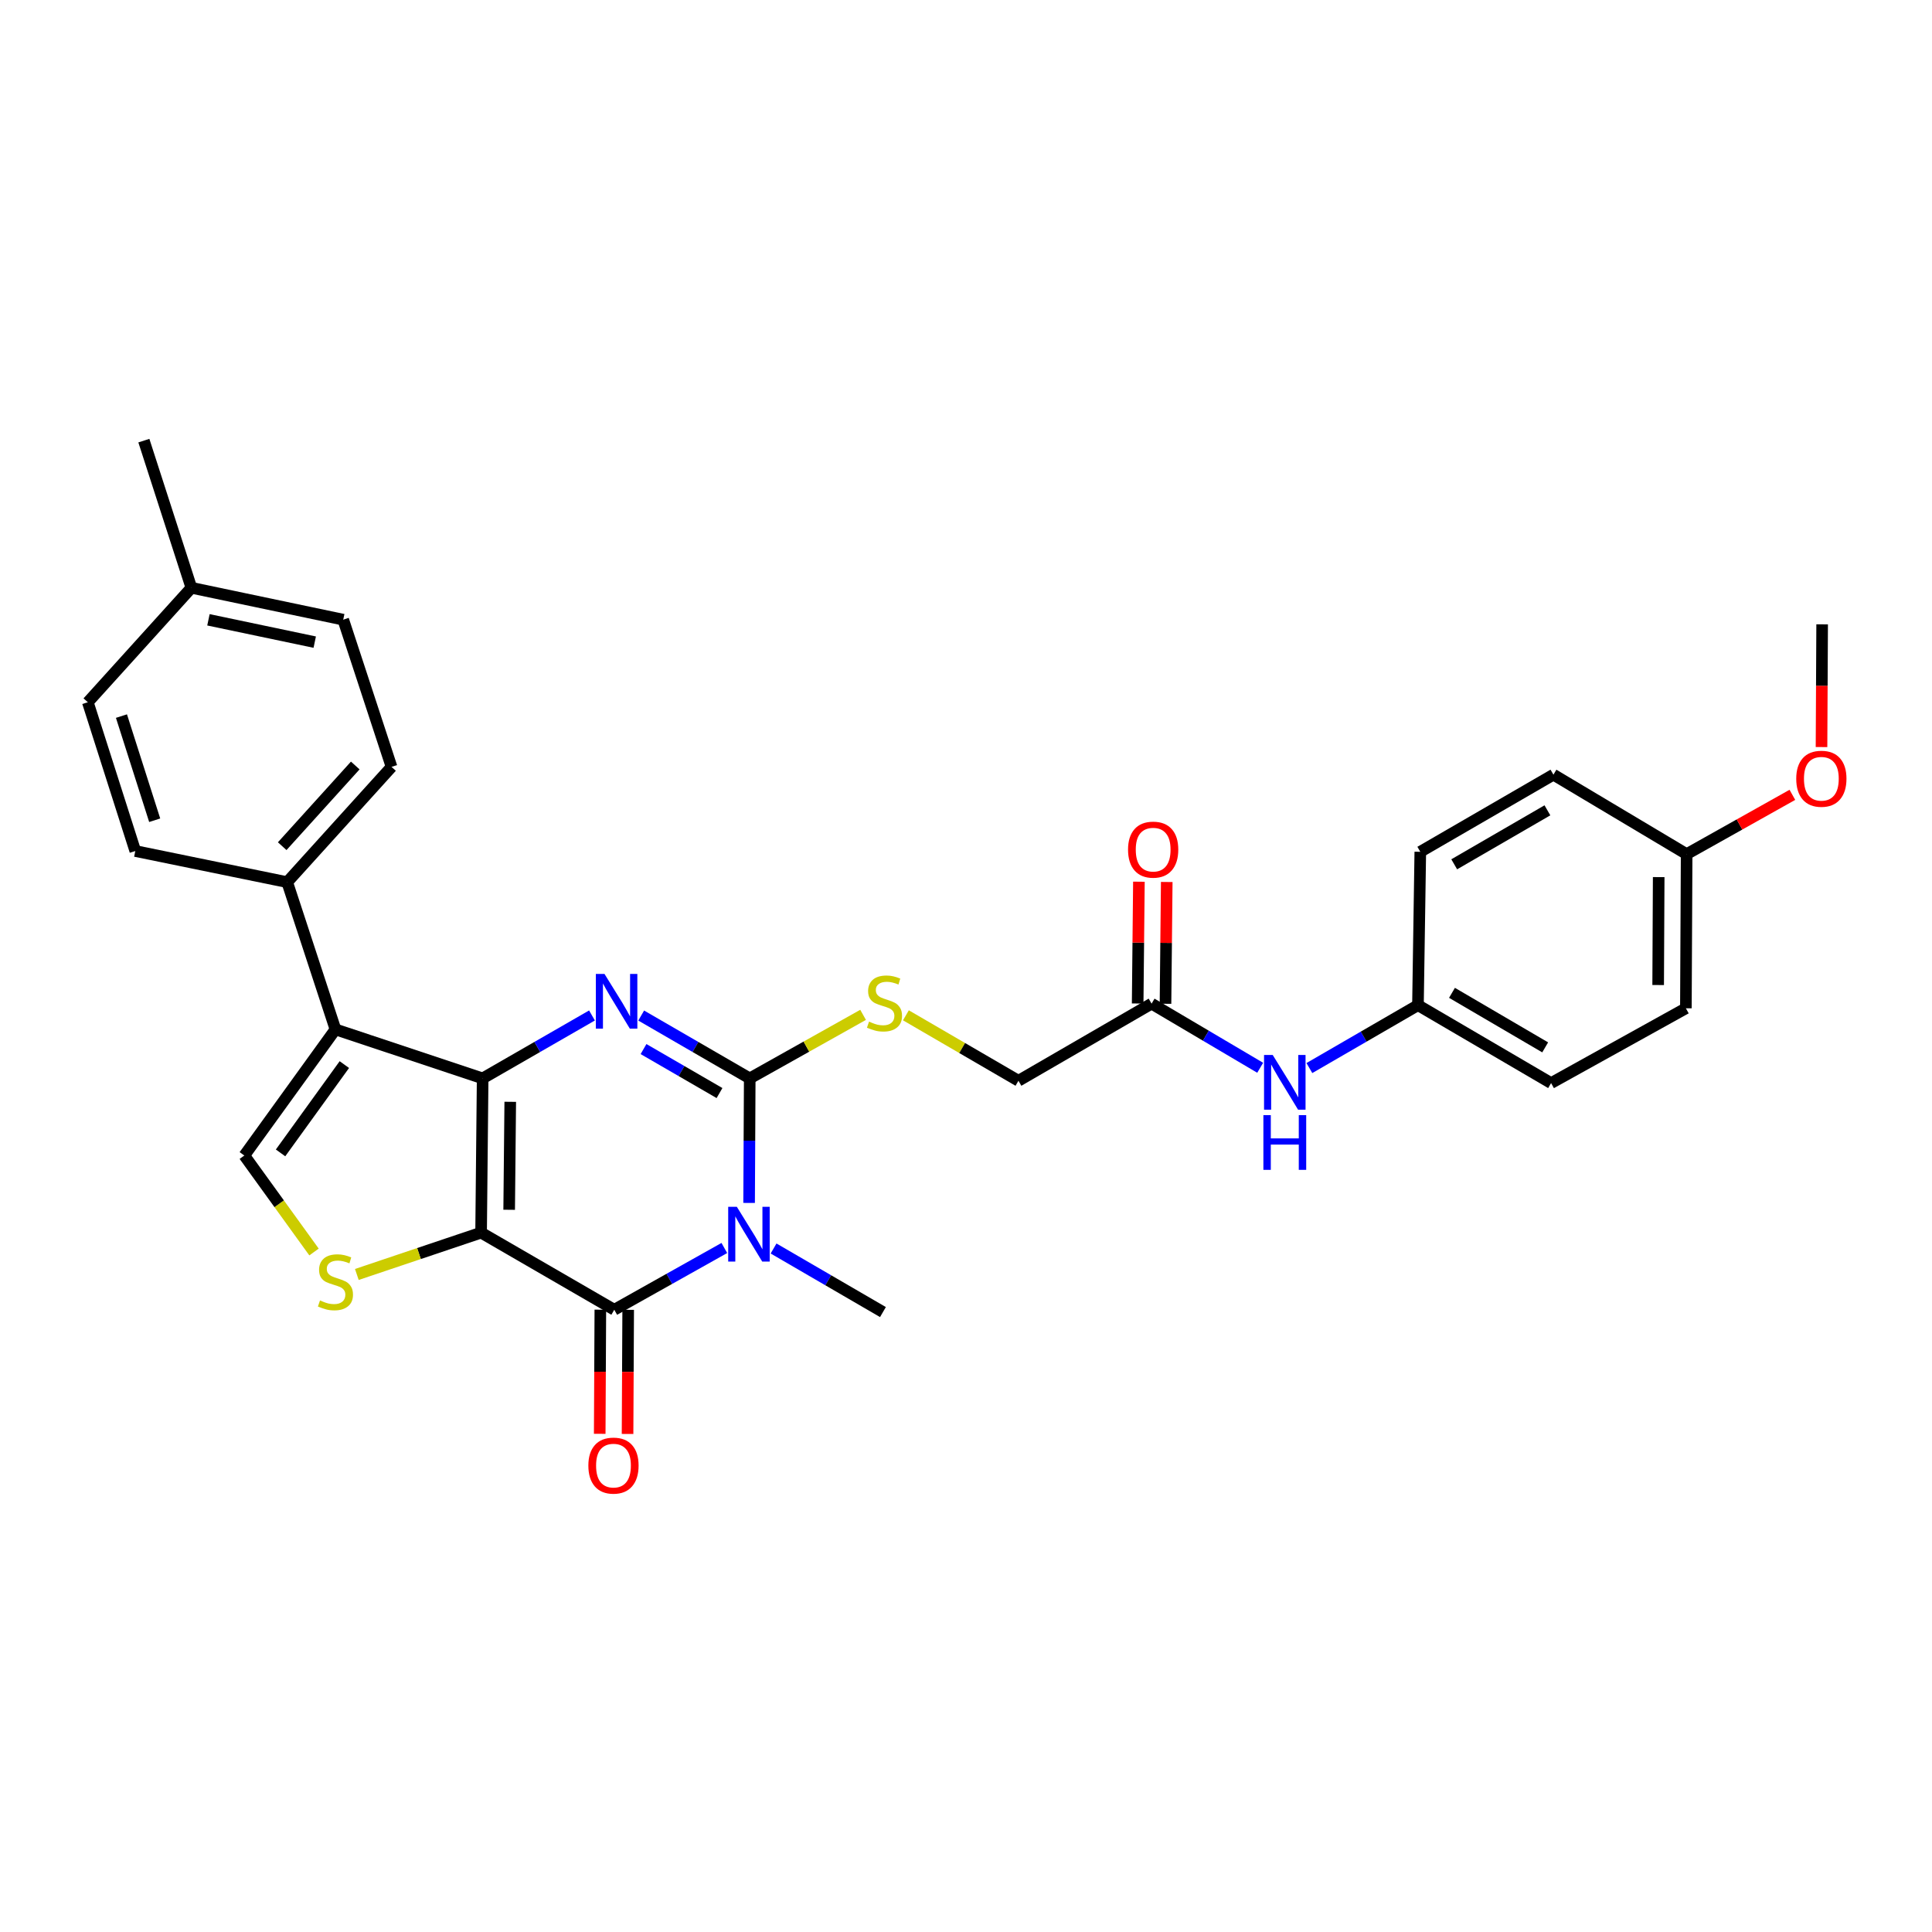 <?xml version='1.0' encoding='iso-8859-1'?>
<svg version='1.1' baseProfile='full'
              xmlns='http://www.w3.org/2000/svg'
                      xmlns:rdkit='http://www.rdkit.org/xml'
                      xmlns:xlink='http://www.w3.org/1999/xlink'
                  xml:space='preserve'
width='1000px' height='1000px' viewBox='0 0 1000 1000'>
<!-- END OF HEADER -->
<rect style='opacity:1.0;fill:#FFFFFF;stroke:none' width='1000' height='1000' x='0' y='0'> </rect>
<path class='bond-0' d='M 249.016,638.012 L 249.816,558.176' style='fill:none;fill-rule:evenodd;stroke:#000000;stroke-width:6px;stroke-linecap:butt;stroke-linejoin:miter;stroke-opacity:1' />
<path class='bond-0' d='M 263.543,626.181 L 264.103,570.296' style='fill:none;fill-rule:evenodd;stroke:#000000;stroke-width:6px;stroke-linecap:butt;stroke-linejoin:miter;stroke-opacity:1' />
<path class='bond-4' d='M 249.016,638.012 L 317.942,677.923' style='fill:none;fill-rule:evenodd;stroke:#000000;stroke-width:6px;stroke-linecap:butt;stroke-linejoin:miter;stroke-opacity:1' />
<path class='bond-6' d='M 249.016,638.012 L 216.857,648.837' style='fill:none;fill-rule:evenodd;stroke:#000000;stroke-width:6px;stroke-linecap:butt;stroke-linejoin:miter;stroke-opacity:1' />
<path class='bond-6' d='M 216.857,648.837 L 184.698,659.661' style='fill:none;fill-rule:evenodd;stroke:#CCCC00;stroke-width:6px;stroke-linecap:butt;stroke-linejoin:miter;stroke-opacity:1' />
<path class='bond-2' d='M 249.816,558.176 L 278.113,541.891' style='fill:none;fill-rule:evenodd;stroke:#000000;stroke-width:6px;stroke-linecap:butt;stroke-linejoin:miter;stroke-opacity:1' />
<path class='bond-2' d='M 278.113,541.891 L 306.411,525.606' style='fill:none;fill-rule:evenodd;stroke:#0000FF;stroke-width:6px;stroke-linecap:butt;stroke-linejoin:miter;stroke-opacity:1' />
<path class='bond-5' d='M 249.816,558.176 L 173.63,532.802' style='fill:none;fill-rule:evenodd;stroke:#000000;stroke-width:6px;stroke-linecap:butt;stroke-linejoin:miter;stroke-opacity:1' />
<path class='bond-1' d='M 374.914,645.959 L 346.428,661.941' style='fill:none;fill-rule:evenodd;stroke:#0000FF;stroke-width:6px;stroke-linecap:butt;stroke-linejoin:miter;stroke-opacity:1' />
<path class='bond-1' d='M 346.428,661.941 L 317.942,677.923' style='fill:none;fill-rule:evenodd;stroke:#000000;stroke-width:6px;stroke-linecap:butt;stroke-linejoin:miter;stroke-opacity:1' />
<path class='bond-3' d='M 387.735,622.637 L 387.898,590.406' style='fill:none;fill-rule:evenodd;stroke:#0000FF;stroke-width:6px;stroke-linecap:butt;stroke-linejoin:miter;stroke-opacity:1' />
<path class='bond-3' d='M 387.898,590.406 L 388.061,558.176' style='fill:none;fill-rule:evenodd;stroke:#000000;stroke-width:6px;stroke-linecap:butt;stroke-linejoin:miter;stroke-opacity:1' />
<path class='bond-15' d='M 400.398,646.22 L 428.705,662.672' style='fill:none;fill-rule:evenodd;stroke:#0000FF;stroke-width:6px;stroke-linecap:butt;stroke-linejoin:miter;stroke-opacity:1' />
<path class='bond-15' d='M 428.705,662.672 L 457.011,679.123' style='fill:none;fill-rule:evenodd;stroke:#000000;stroke-width:6px;stroke-linecap:butt;stroke-linejoin:miter;stroke-opacity:1' />
<path class='bond-31' d='M 331.881,525.646 L 359.971,541.911' style='fill:none;fill-rule:evenodd;stroke:#0000FF;stroke-width:6px;stroke-linecap:butt;stroke-linejoin:miter;stroke-opacity:1' />
<path class='bond-31' d='M 359.971,541.911 L 388.061,558.176' style='fill:none;fill-rule:evenodd;stroke:#000000;stroke-width:6px;stroke-linecap:butt;stroke-linejoin:miter;stroke-opacity:1' />
<path class='bond-31' d='M 333.088,542.994 L 352.751,554.379' style='fill:none;fill-rule:evenodd;stroke:#0000FF;stroke-width:6px;stroke-linecap:butt;stroke-linejoin:miter;stroke-opacity:1' />
<path class='bond-31' d='M 352.751,554.379 L 372.414,565.765' style='fill:none;fill-rule:evenodd;stroke:#000000;stroke-width:6px;stroke-linecap:butt;stroke-linejoin:miter;stroke-opacity:1' />
<path class='bond-8' d='M 388.061,558.176 L 417.397,541.731' style='fill:none;fill-rule:evenodd;stroke:#000000;stroke-width:6px;stroke-linecap:butt;stroke-linejoin:miter;stroke-opacity:1' />
<path class='bond-8' d='M 417.397,541.731 L 446.733,525.285' style='fill:none;fill-rule:evenodd;stroke:#CCCC00;stroke-width:6px;stroke-linecap:butt;stroke-linejoin:miter;stroke-opacity:1' />
<path class='bond-11' d='M 310.738,677.886 L 310.575,710.013' style='fill:none;fill-rule:evenodd;stroke:#000000;stroke-width:6px;stroke-linecap:butt;stroke-linejoin:miter;stroke-opacity:1' />
<path class='bond-11' d='M 310.575,710.013 L 310.413,742.14' style='fill:none;fill-rule:evenodd;stroke:#FF0000;stroke-width:6px;stroke-linecap:butt;stroke-linejoin:miter;stroke-opacity:1' />
<path class='bond-11' d='M 325.146,677.959 L 324.983,710.086' style='fill:none;fill-rule:evenodd;stroke:#000000;stroke-width:6px;stroke-linecap:butt;stroke-linejoin:miter;stroke-opacity:1' />
<path class='bond-11' d='M 324.983,710.086 L 324.82,742.213' style='fill:none;fill-rule:evenodd;stroke:#FF0000;stroke-width:6px;stroke-linecap:butt;stroke-linejoin:miter;stroke-opacity:1' />
<path class='bond-9' d='M 173.63,532.802 L 148.648,456.6' style='fill:none;fill-rule:evenodd;stroke:#000000;stroke-width:6px;stroke-linecap:butt;stroke-linejoin:miter;stroke-opacity:1' />
<path class='bond-30' d='M 173.63,532.802 L 126.46,598.094' style='fill:none;fill-rule:evenodd;stroke:#000000;stroke-width:6px;stroke-linecap:butt;stroke-linejoin:miter;stroke-opacity:1' />
<path class='bond-30' d='M 178.233,551.033 L 145.214,596.738' style='fill:none;fill-rule:evenodd;stroke:#000000;stroke-width:6px;stroke-linecap:butt;stroke-linejoin:miter;stroke-opacity:1' />
<path class='bond-7' d='M 162.536,648.031 L 144.498,623.062' style='fill:none;fill-rule:evenodd;stroke:#CCCC00;stroke-width:6px;stroke-linecap:butt;stroke-linejoin:miter;stroke-opacity:1' />
<path class='bond-7' d='M 144.498,623.062 L 126.46,598.094' style='fill:none;fill-rule:evenodd;stroke:#000000;stroke-width:6px;stroke-linecap:butt;stroke-linejoin:miter;stroke-opacity:1' />
<path class='bond-14' d='M 468.897,525.522 L 498.022,542.461' style='fill:none;fill-rule:evenodd;stroke:#CCCC00;stroke-width:6px;stroke-linecap:butt;stroke-linejoin:miter;stroke-opacity:1' />
<path class='bond-14' d='M 498.022,542.461 L 527.146,559.401' style='fill:none;fill-rule:evenodd;stroke:#000000;stroke-width:6px;stroke-linecap:butt;stroke-linejoin:miter;stroke-opacity:1' />
<path class='bond-16' d='M 148.648,456.6 L 202.662,396.942' style='fill:none;fill-rule:evenodd;stroke:#000000;stroke-width:6px;stroke-linecap:butt;stroke-linejoin:miter;stroke-opacity:1' />
<path class='bond-16' d='M 146.069,437.981 L 183.879,396.221' style='fill:none;fill-rule:evenodd;stroke:#000000;stroke-width:6px;stroke-linecap:butt;stroke-linejoin:miter;stroke-opacity:1' />
<path class='bond-17' d='M 148.648,456.6 L 70.028,440.487' style='fill:none;fill-rule:evenodd;stroke:#000000;stroke-width:6px;stroke-linecap:butt;stroke-linejoin:miter;stroke-opacity:1' />
<path class='bond-10' d='M 596.057,519.483 L 527.146,559.401' style='fill:none;fill-rule:evenodd;stroke:#000000;stroke-width:6px;stroke-linecap:butt;stroke-linejoin:miter;stroke-opacity:1' />
<path class='bond-12' d='M 596.057,519.483 L 624.161,536.079' style='fill:none;fill-rule:evenodd;stroke:#000000;stroke-width:6px;stroke-linecap:butt;stroke-linejoin:miter;stroke-opacity:1' />
<path class='bond-12' d='M 624.161,536.079 L 652.265,552.676' style='fill:none;fill-rule:evenodd;stroke:#0000FF;stroke-width:6px;stroke-linecap:butt;stroke-linejoin:miter;stroke-opacity:1' />
<path class='bond-13' d='M 603.26,519.556 L 603.583,488.036' style='fill:none;fill-rule:evenodd;stroke:#000000;stroke-width:6px;stroke-linecap:butt;stroke-linejoin:miter;stroke-opacity:1' />
<path class='bond-13' d='M 603.583,488.036 L 603.905,456.515' style='fill:none;fill-rule:evenodd;stroke:#FF0000;stroke-width:6px;stroke-linecap:butt;stroke-linejoin:miter;stroke-opacity:1' />
<path class='bond-13' d='M 588.853,519.409 L 589.175,487.888' style='fill:none;fill-rule:evenodd;stroke:#000000;stroke-width:6px;stroke-linecap:butt;stroke-linejoin:miter;stroke-opacity:1' />
<path class='bond-13' d='M 589.175,487.888 L 589.498,456.368' style='fill:none;fill-rule:evenodd;stroke:#FF0000;stroke-width:6px;stroke-linecap:butt;stroke-linejoin:miter;stroke-opacity:1' />
<path class='bond-18' d='M 677.738,552.826 L 705.836,536.551' style='fill:none;fill-rule:evenodd;stroke:#0000FF;stroke-width:6px;stroke-linecap:butt;stroke-linejoin:miter;stroke-opacity:1' />
<path class='bond-18' d='M 705.836,536.551 L 733.933,520.275' style='fill:none;fill-rule:evenodd;stroke:#000000;stroke-width:6px;stroke-linecap:butt;stroke-linejoin:miter;stroke-opacity:1' />
<path class='bond-21' d='M 202.662,396.942 L 177.656,320.74' style='fill:none;fill-rule:evenodd;stroke:#000000;stroke-width:6px;stroke-linecap:butt;stroke-linejoin:miter;stroke-opacity:1' />
<path class='bond-20' d='M 70.028,440.487 L 45.455,363.476' style='fill:none;fill-rule:evenodd;stroke:#000000;stroke-width:6px;stroke-linecap:butt;stroke-linejoin:miter;stroke-opacity:1' />
<path class='bond-20' d='M 80.068,424.555 L 62.867,370.648' style='fill:none;fill-rule:evenodd;stroke:#000000;stroke-width:6px;stroke-linecap:butt;stroke-linejoin:miter;stroke-opacity:1' />
<path class='bond-23' d='M 733.933,520.275 L 735.142,440.887' style='fill:none;fill-rule:evenodd;stroke:#000000;stroke-width:6px;stroke-linecap:butt;stroke-linejoin:miter;stroke-opacity:1' />
<path class='bond-24' d='M 733.933,520.275 L 802.843,560.601' style='fill:none;fill-rule:evenodd;stroke:#000000;stroke-width:6px;stroke-linecap:butt;stroke-linejoin:miter;stroke-opacity:1' />
<path class='bond-24' d='M 751.547,513.889 L 799.784,542.117' style='fill:none;fill-rule:evenodd;stroke:#000000;stroke-width:6px;stroke-linecap:butt;stroke-linejoin:miter;stroke-opacity:1' />
<path class='bond-19' d='M 873.002,442.096 L 872.61,521.892' style='fill:none;fill-rule:evenodd;stroke:#000000;stroke-width:6px;stroke-linecap:butt;stroke-linejoin:miter;stroke-opacity:1' />
<path class='bond-19' d='M 858.536,453.994 L 858.261,509.852' style='fill:none;fill-rule:evenodd;stroke:#000000;stroke-width:6px;stroke-linecap:butt;stroke-linejoin:miter;stroke-opacity:1' />
<path class='bond-27' d='M 873.002,442.096 L 900.367,426.75' style='fill:none;fill-rule:evenodd;stroke:#000000;stroke-width:6px;stroke-linecap:butt;stroke-linejoin:miter;stroke-opacity:1' />
<path class='bond-27' d='M 900.367,426.75 L 927.731,411.405' style='fill:none;fill-rule:evenodd;stroke:#FF0000;stroke-width:6px;stroke-linecap:butt;stroke-linejoin:miter;stroke-opacity:1' />
<path class='bond-33' d='M 873.002,442.096 L 804.052,400.969' style='fill:none;fill-rule:evenodd;stroke:#000000;stroke-width:6px;stroke-linecap:butt;stroke-linejoin:miter;stroke-opacity:1' />
<path class='bond-22' d='M 45.455,363.476 L 99.06,304.235' style='fill:none;fill-rule:evenodd;stroke:#000000;stroke-width:6px;stroke-linecap:butt;stroke-linejoin:miter;stroke-opacity:1' />
<path class='bond-32' d='M 177.656,320.74 L 99.06,304.235' style='fill:none;fill-rule:evenodd;stroke:#000000;stroke-width:6px;stroke-linecap:butt;stroke-linejoin:miter;stroke-opacity:1' />
<path class='bond-32' d='M 162.906,332.365 L 107.889,320.811' style='fill:none;fill-rule:evenodd;stroke:#000000;stroke-width:6px;stroke-linecap:butt;stroke-linejoin:miter;stroke-opacity:1' />
<path class='bond-28' d='M 99.06,304.235 L 74.463,228.073' style='fill:none;fill-rule:evenodd;stroke:#000000;stroke-width:6px;stroke-linecap:butt;stroke-linejoin:miter;stroke-opacity:1' />
<path class='bond-26' d='M 735.142,440.887 L 804.052,400.969' style='fill:none;fill-rule:evenodd;stroke:#000000;stroke-width:6px;stroke-linecap:butt;stroke-linejoin:miter;stroke-opacity:1' />
<path class='bond-26' d='M 752.7,447.366 L 800.938,419.424' style='fill:none;fill-rule:evenodd;stroke:#000000;stroke-width:6px;stroke-linecap:butt;stroke-linejoin:miter;stroke-opacity:1' />
<path class='bond-25' d='M 802.843,560.601 L 872.61,521.892' style='fill:none;fill-rule:evenodd;stroke:#000000;stroke-width:6px;stroke-linecap:butt;stroke-linejoin:miter;stroke-opacity:1' />
<path class='bond-29' d='M 942.813,386.678 L 942.975,354.918' style='fill:none;fill-rule:evenodd;stroke:#FF0000;stroke-width:6px;stroke-linecap:butt;stroke-linejoin:miter;stroke-opacity:1' />
<path class='bond-29' d='M 942.975,354.918 L 943.137,323.157' style='fill:none;fill-rule:evenodd;stroke:#000000;stroke-width:6px;stroke-linecap:butt;stroke-linejoin:miter;stroke-opacity:1' />
<path  class='atom-2' d='M 381.393 624.653
L 390.673 639.653
Q 391.593 641.133, 393.073 643.813
Q 394.553 646.493, 394.633 646.653
L 394.633 624.653
L 398.393 624.653
L 398.393 652.973
L 394.513 652.973
L 384.553 636.573
Q 383.393 634.653, 382.153 632.453
Q 380.953 630.253, 380.593 629.573
L 380.593 652.973
L 376.913 652.973
L 376.913 624.653
L 381.393 624.653
' fill='#0000FF'/>
<path  class='atom-3' d='M 312.891 504.114
L 322.171 519.114
Q 323.091 520.594, 324.571 523.274
Q 326.051 525.954, 326.131 526.114
L 326.131 504.114
L 329.891 504.114
L 329.891 532.434
L 326.011 532.434
L 316.051 516.034
Q 314.891 514.114, 313.651 511.914
Q 312.451 509.714, 312.091 509.034
L 312.091 532.434
L 308.411 532.434
L 308.411 504.114
L 312.891 504.114
' fill='#0000FF'/>
<path  class='atom-7' d='M 165.63 673.107
Q 165.95 673.227, 167.27 673.787
Q 168.59 674.347, 170.03 674.707
Q 171.51 675.027, 172.95 675.027
Q 175.63 675.027, 177.19 673.747
Q 178.75 672.427, 178.75 670.147
Q 178.75 668.587, 177.95 667.627
Q 177.19 666.667, 175.99 666.147
Q 174.79 665.627, 172.79 665.027
Q 170.27 664.267, 168.75 663.547
Q 167.27 662.827, 166.19 661.307
Q 165.15 659.787, 165.15 657.227
Q 165.15 653.667, 167.55 651.467
Q 169.99 649.267, 174.79 649.267
Q 178.07 649.267, 181.79 650.827
L 180.87 653.907
Q 177.47 652.507, 174.91 652.507
Q 172.15 652.507, 170.63 653.667
Q 169.11 654.787, 169.15 656.747
Q 169.15 658.267, 169.91 659.187
Q 170.71 660.107, 171.83 660.627
Q 172.99 661.147, 174.91 661.747
Q 177.47 662.547, 178.99 663.347
Q 180.51 664.147, 181.59 665.787
Q 182.71 667.387, 182.71 670.147
Q 182.71 674.067, 180.07 676.187
Q 177.47 678.267, 173.11 678.267
Q 170.59 678.267, 168.67 677.707
Q 166.79 677.187, 164.55 676.267
L 165.63 673.107
' fill='#CCCC00'/>
<path  class='atom-9' d='M 449.812 528.794
Q 450.132 528.914, 451.452 529.474
Q 452.772 530.034, 454.212 530.394
Q 455.692 530.714, 457.132 530.714
Q 459.812 530.714, 461.372 529.434
Q 462.932 528.114, 462.932 525.834
Q 462.932 524.274, 462.132 523.314
Q 461.372 522.354, 460.172 521.834
Q 458.972 521.314, 456.972 520.714
Q 454.452 519.954, 452.932 519.234
Q 451.452 518.514, 450.372 516.994
Q 449.332 515.474, 449.332 512.914
Q 449.332 509.354, 451.732 507.154
Q 454.172 504.954, 458.972 504.954
Q 462.252 504.954, 465.972 506.514
L 465.052 509.594
Q 461.652 508.194, 459.092 508.194
Q 456.332 508.194, 454.812 509.354
Q 453.292 510.474, 453.332 512.434
Q 453.332 513.954, 454.092 514.874
Q 454.892 515.794, 456.012 516.314
Q 457.172 516.834, 459.092 517.434
Q 461.652 518.234, 463.172 519.034
Q 464.692 519.834, 465.772 521.474
Q 466.892 523.074, 466.892 525.834
Q 466.892 529.754, 464.252 531.874
Q 461.652 533.954, 457.292 533.954
Q 454.772 533.954, 452.852 533.394
Q 450.972 532.874, 448.732 531.954
L 449.812 528.794
' fill='#CCCC00'/>
<path  class='atom-12' d='M 304.534 758.591
Q 304.534 751.791, 307.894 747.991
Q 311.254 744.191, 317.534 744.191
Q 323.814 744.191, 327.174 747.991
Q 330.534 751.791, 330.534 758.591
Q 330.534 765.471, 327.134 769.391
Q 323.734 773.271, 317.534 773.271
Q 311.294 773.271, 307.894 769.391
Q 304.534 765.511, 304.534 758.591
M 317.534 770.071
Q 321.854 770.071, 324.174 767.191
Q 326.534 764.271, 326.534 758.591
Q 326.534 753.031, 324.174 750.231
Q 321.854 747.391, 317.534 747.391
Q 313.214 747.391, 310.854 750.191
Q 308.534 752.991, 308.534 758.591
Q 308.534 764.311, 310.854 767.191
Q 313.214 770.071, 317.534 770.071
' fill='#FF0000'/>
<path  class='atom-13' d='M 658.747 546.041
L 668.027 561.041
Q 668.947 562.521, 670.427 565.201
Q 671.907 567.881, 671.987 568.041
L 671.987 546.041
L 675.747 546.041
L 675.747 574.361
L 671.867 574.361
L 661.907 557.961
Q 660.747 556.041, 659.507 553.841
Q 658.307 551.641, 657.947 550.961
L 657.947 574.361
L 654.267 574.361
L 654.267 546.041
L 658.747 546.041
' fill='#0000FF'/>
<path  class='atom-13' d='M 653.927 577.193
L 657.767 577.193
L 657.767 589.233
L 672.247 589.233
L 672.247 577.193
L 676.087 577.193
L 676.087 605.513
L 672.247 605.513
L 672.247 592.433
L 657.767 592.433
L 657.767 605.513
L 653.927 605.513
L 653.927 577.193
' fill='#0000FF'/>
<path  class='atom-14' d='M 583.873 439.766
Q 583.873 432.966, 587.233 429.166
Q 590.593 425.366, 596.873 425.366
Q 603.153 425.366, 606.513 429.166
Q 609.873 432.966, 609.873 439.766
Q 609.873 446.646, 606.473 450.566
Q 603.073 454.446, 596.873 454.446
Q 590.633 454.446, 587.233 450.566
Q 583.873 446.686, 583.873 439.766
M 596.873 451.246
Q 601.193 451.246, 603.513 448.366
Q 605.873 445.446, 605.873 439.766
Q 605.873 434.206, 603.513 431.406
Q 601.193 428.566, 596.873 428.566
Q 592.553 428.566, 590.193 431.366
Q 587.873 434.166, 587.873 439.766
Q 587.873 445.486, 590.193 448.366
Q 592.553 451.246, 596.873 451.246
' fill='#FF0000'/>
<path  class='atom-28' d='M 929.729 403.074
Q 929.729 396.274, 933.089 392.474
Q 936.449 388.674, 942.729 388.674
Q 949.009 388.674, 952.369 392.474
Q 955.729 396.274, 955.729 403.074
Q 955.729 409.954, 952.329 413.874
Q 948.929 417.754, 942.729 417.754
Q 936.489 417.754, 933.089 413.874
Q 929.729 409.994, 929.729 403.074
M 942.729 414.554
Q 947.049 414.554, 949.369 411.674
Q 951.729 408.754, 951.729 403.074
Q 951.729 397.514, 949.369 394.714
Q 947.049 391.874, 942.729 391.874
Q 938.409 391.874, 936.049 394.674
Q 933.729 397.474, 933.729 403.074
Q 933.729 408.794, 936.049 411.674
Q 938.409 414.554, 942.729 414.554
' fill='#FF0000'/>
</svg>
